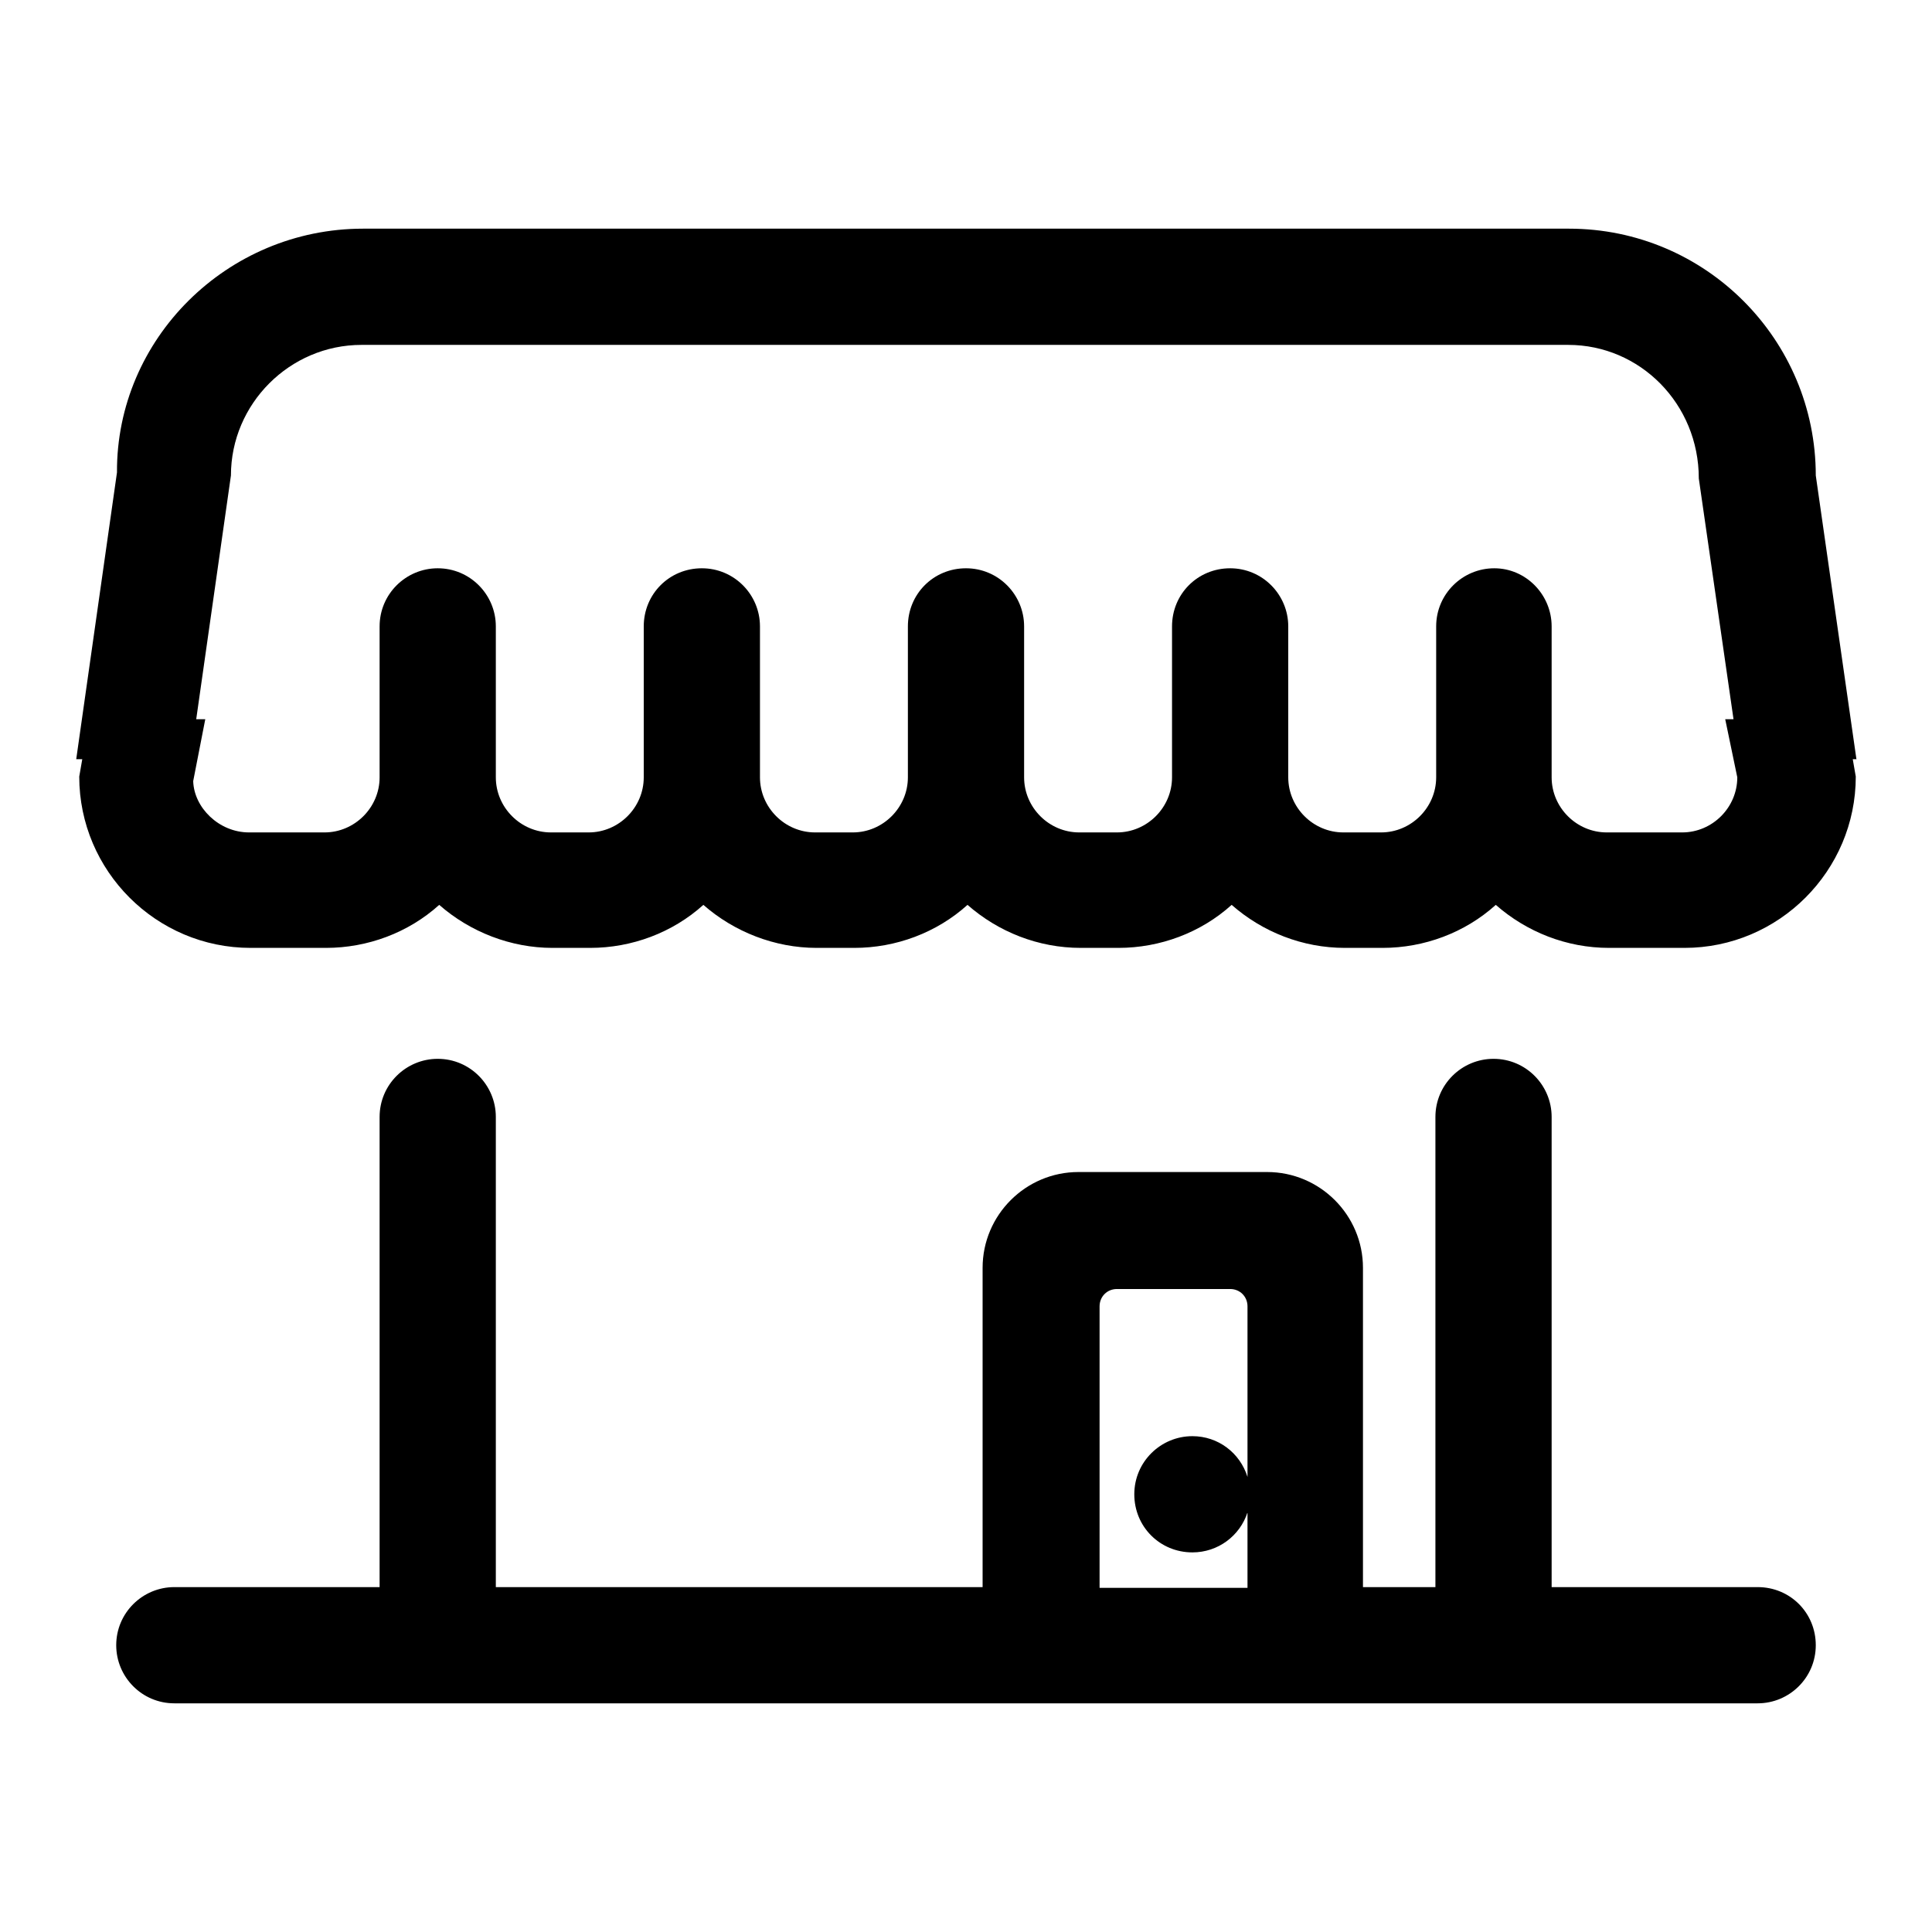 <?xml version="1.0" encoding="utf-8"?>
<!-- Svg Vector Icons : http://www.onlinewebfonts.com/icon -->
<!DOCTYPE svg PUBLIC "-//W3C//DTD SVG 1.1//EN" "http://www.w3.org/Graphics/SVG/1.1/DTD/svg11.dtd">
<svg version="1.1" xmlns="http://www.w3.org/2000/svg" xmlns:xlink="http://www.w3.org/1999/xlink" x="0px" y="0px" viewBox="0 0 256 256" enable-background="new 0 0 256 256" xml:space="preserve">
<g><g><path fill="#000000" d="M232.9,210.3h-27.3V148c0-4.2-3.4-7.7-7.7-7.7c-4.2,0-7.7,3.4-7.7,7.7v62.3h-9.6V168c0-7-5.7-12.7-12.7-12.7h-25c-7,0-12.7,5.7-12.7,12.7v42.3H65.7V148c0-4.2-3.4-7.7-7.7-7.7c-4.2,0-7.7,3.4-7.7,7.7v62.3H23.1c-4.2,0-7.7,3.4-7.7,7.7c0,4.2,3.4,7.7,7.7,7.7h209.8c4.2,0,7.7-3.4,7.7-7.7C240.6,213.7,237.2,210.3,232.9,210.3z M158,190.3c-4.2,0-7.7,3.4-7.7,7.7s3.4,7.7,7.7,7.7c3.4,0,6.3-2.2,7.3-5.3v10h-19.6v-37.3c0-1.3,1-2.3,2.3-2.3h15c1.3,0,2.3,1,2.3,2.3v22.6C164.3,192.5,161.4,190.3,158,190.3z"/><path fill="#000000" d="M246,100.7L240.6,63c0-18-14.6-32.7-32.7-32.7H48.1c-18,0-32.7,14.6-32.6,32.3l-5.4,38h0.8l-0.4,2.3c0,12.5,10.2,22.7,22.7,22.7h10c5.5,0,10.9-2,15-5.7c4.1,3.6,9.5,5.7,15,5.7h5c5.5,0,10.9-2,15-5.7c4.1,3.6,9.5,5.7,15,5.7h5c5.5,0,10.9-2,15-5.7c4.1,3.6,9.4,5.7,15,5.7h5c5.5,0,10.9-2,15-5.7c4.1,3.6,9.4,5.7,15,5.7h5c5.5,0,10.9-2,15-5.7c4.1,3.6,9.4,5.7,15,5.7h10c12.5,0,22.7-10.2,22.7-22.7l-0.4-2.3H246z M198,75.3c-4.2,0-7.7,3.4-7.7,7.7v20c0,4-3.3,7.3-7.3,7.3h-5c-4,0-7.3-3.3-7.3-7.3V83c0-4.2-3.4-7.7-7.7-7.7s-7.7,3.4-7.7,7.7v20c0,4-3.3,7.3-7.3,7.3h-5c-4,0-7.3-3.3-7.3-7.3V83c0-4.2-3.4-7.7-7.7-7.7s-7.7,3.4-7.7,7.7v20c0,4-3.3,7.3-7.3,7.3H108c-4,0-7.3-3.3-7.3-7.3V83c0-4.2-3.4-7.7-7.7-7.7s-7.7,3.4-7.7,7.7v20c0,4-3.3,7.3-7.3,7.3h-5c-4,0-7.3-3.3-7.3-7.3V83c0-4.2-3.4-7.7-7.7-7.7c-4.2,0-7.7,3.4-7.7,7.7v20c0,4-3.3,7.3-7.3,7.3H33c-4,0-7.3-3.3-7.4-6.8l1.6-8.2h-1.2l4.6-32.3c0-9.5,7.8-17.3,17.3-17.3h159.9c9.5,0,17.3,7.8,17.3,17.7l4.6,31.9h-1.1l1.6,7.7c0,4-3.3,7.3-7.3,7.3h-10c-4,0-7.3-3.3-7.3-7.3v-20C205.6,78.8,202.2,75.3,198,75.3z"/></g></g>
</svg>